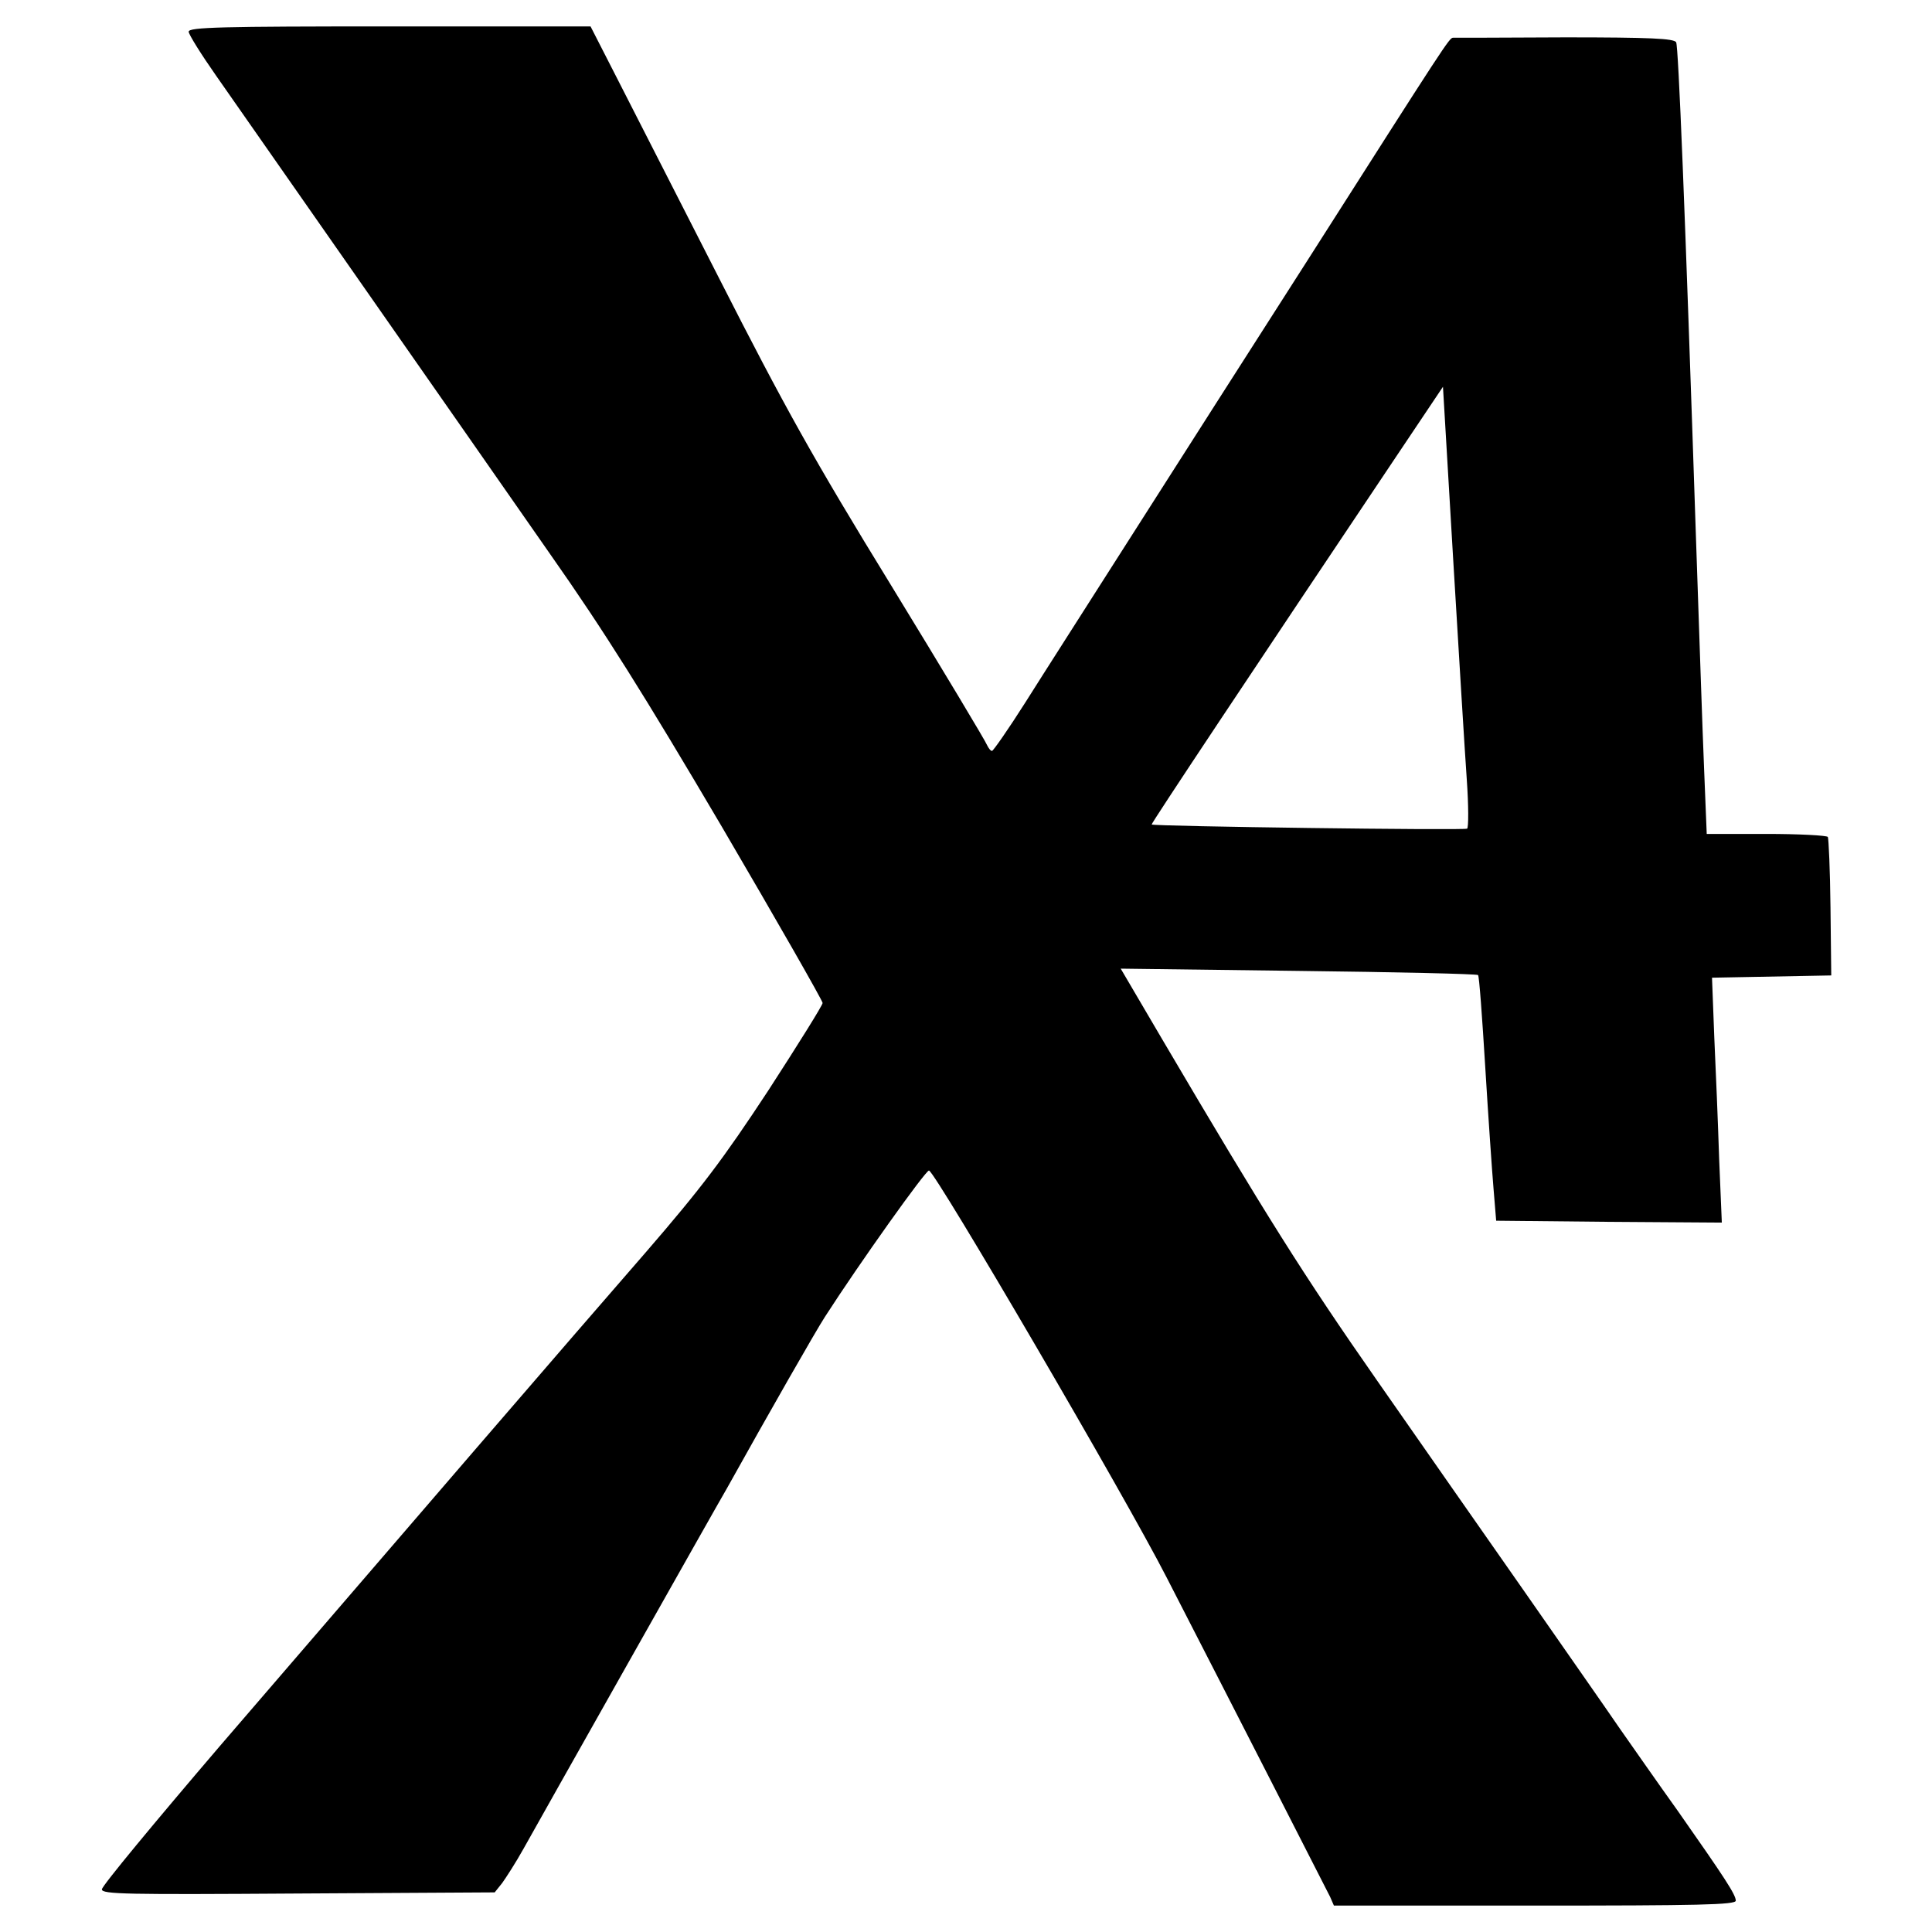 <?xml version="1.0" standalone="no"?>
<!DOCTYPE svg PUBLIC "-//W3C//DTD SVG 20010904//EN"
 "http://www.w3.org/TR/2001/REC-SVG-20010904/DTD/svg10.dtd">
<svg version="1.0" xmlns="http://www.w3.org/2000/svg"
 width="512pt" height="512pt" viewBox="0 0 512 512"
 preserveAspectRatio="xMidYMid meet">
<g transform="translate(0,512) scale(0.1,-0.1)"
fill="#000000" stroke="none">
<path d="M500 5036 c0 -7 33 -60 73 -117 40 -57 214 -306 387 -554 173 -247
397 -569 499 -715 142 -202 249 -373 454 -721 147 -251 267 -461 267 -467 0
-6 -65 -110 -144 -232 -119 -181 -177 -258 -324 -428 -196 -225 -637 -737
-1130 -1310 -171 -200 -312 -370 -312 -379 0 -13 65 -14 521 -11 l520 3 20 25
c10 14 36 54 56 90 20 36 144 256 276 490 132 234 250 443 263 465 112 201
236 418 260 455 92 143 268 390 276 388 19 -7 519 -862 630 -1079 182 -354
421 -822 433 -846 l10 -23 533 0 c431 0 532 2 532 13 0 16 -29 60 -153 237
-53 74 -122 173 -155 220 -32 47 -144 207 -247 355 -104 149 -282 403 -396
567 -194 278 -296 440 -568 902 l-111 189 471 -6 c259 -3 474 -8 476 -11 3 -2
11 -112 19 -243 8 -131 18 -276 22 -323 l7 -85 299 -3 299 -2 -7 167 c-3 93
-9 239 -13 325 l-6 157 158 3 158 3 -2 180 c-1 99 -5 183 -7 187 -3 4 -76 8
-163 8 l-158 0 -7 173 c-4 94 -13 363 -21 597 -30 901 -47 1315 -53 1328 -6
10 -69 13 -294 13 -159 -1 -292 -1 -297 -1 -10 0 -15 -8 -386 -590 -139 -217
-346 -541 -460 -720 -114 -179 -244 -382 -288 -452 -45 -71 -85 -128 -88 -128
-4 0 -9 7 -13 15 -3 9 -117 199 -254 423 -207 337 -284 476 -455 812 -114 223
-237 465 -274 537 l-68 133 -532 0 c-446 0 -533 -2 -533 -14z m3387 -1980 c5
-70 5 -130 1 -132 -8 -5 -830 6 -836 11 -2 2 268 408 648 975 l124 185 27
-456 c15 -250 31 -513 36 -583z"/>
</g>
</svg>
